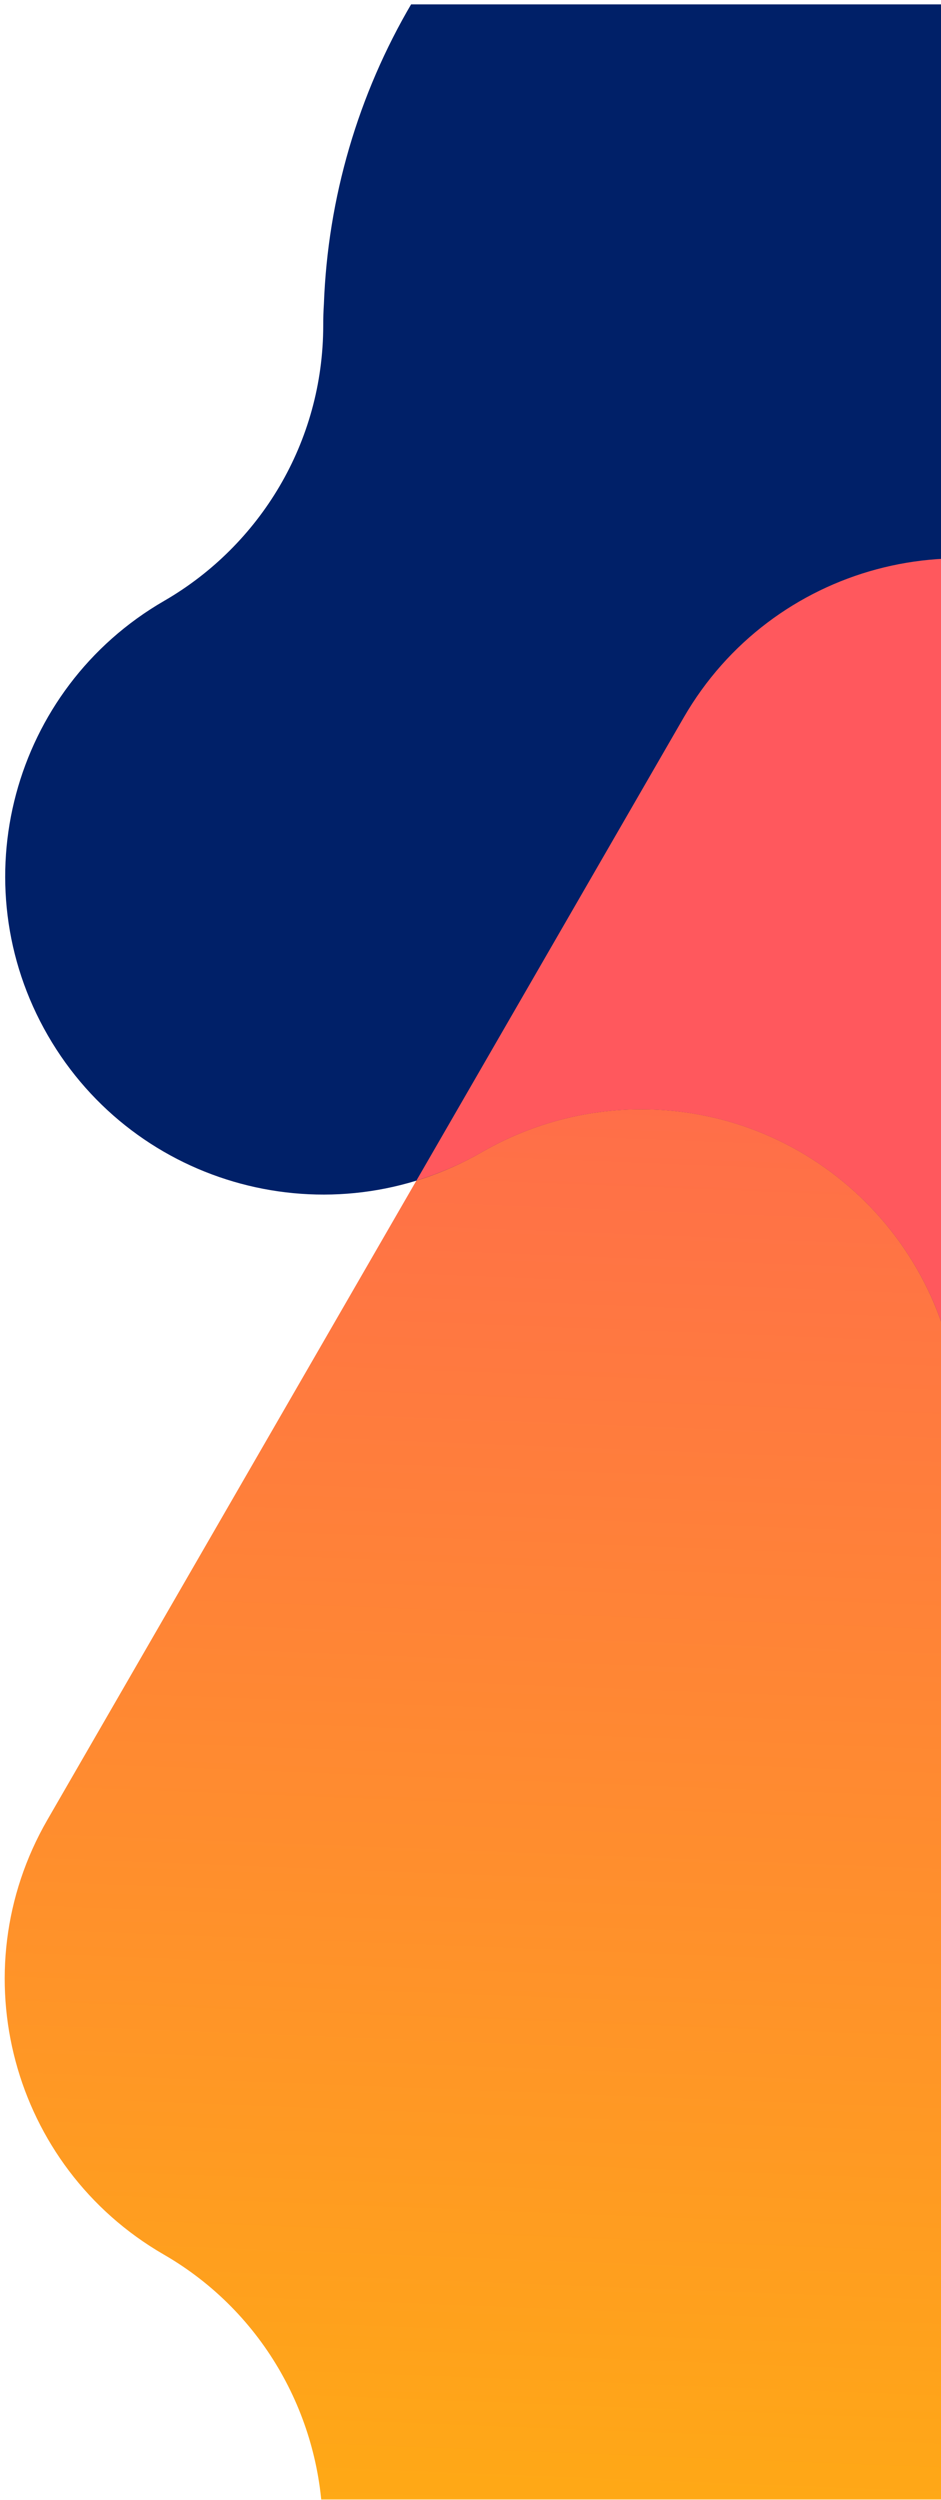 <svg width="200" height="531" viewBox="0 0 200 531" fill="none" xmlns="http://www.w3.org/2000/svg">
<g clip-path="url(#clip0_36853_110948)">
<path d="M68.606 537.954C68.602 537.777 68.609 537.594 68.605 537.418C68.603 537.273 68.595 537.147 68.605 536.995C68.383 513.858 56.286 491.3 34.801 478.895C2.48 460.226 -8.598 418.905 10.064 386.572L145.321 152.402C163.99 120.082 205.312 109.003 237.644 127.665C248.302 133.819 256.636 142.453 262.369 152.41L329.807 269.554C348.47 301.879 337.461 343.271 305.136 361.934C305.075 361.97 305.026 361.998 304.965 362.033C295.09 367.767 286.559 376.025 280.432 386.619C261.781 418.913 272.725 460.199 304.982 478.871C325.275 490.534 338.946 512.41 338.937 537.485C338.944 574.81 308.677 605.064 271.353 605.071L136.159 605.004C99.219 605.001 69.218 575.368 68.605 538.572L68.587 537.949L68.606 537.954Z" fill="url(#paint0_linear_36853_110948)"/>
<path d="M372.731 127.615C352.12 115.713 340.21 94.576 339.078 72.452C339.64 48.505 333.841 24.099 320.986 1.834C283.66 -62.817 200.994 -84.967 136.343 -47.641C94.531 -23.501 70.51 19.6 68.842 64.525C68.744 66.045 68.696 67.568 68.7 69.094C68.695 94.037 55.179 115.823 35.077 127.526C35.016 127.561 34.968 127.589 34.907 127.625C2.581 146.288 -8.494 187.621 10.169 219.946C28.832 252.272 70.165 263.347 102.491 244.684C102.442 244.712 102.539 244.656 102.491 244.684C112.399 238.98 124.026 235.632 136.282 235.628C173.544 235.625 203.754 265.787 203.857 303.024C203.811 326.43 215.92 349.207 237.641 361.737C269.961 380.406 311.315 369.326 329.976 336.993L397.55 219.94C406.647 204.185 409.383 184.819 403.552 166.074C398.284 149.15 386.973 135.781 372.736 127.596L372.731 127.615Z" fill="#002068"/>
<path d="M237.642 127.666C205.309 109.005 163.988 120.083 145.319 152.403L88.502 250.776C93.277 249.303 97.977 247.306 102.488 244.701C112.397 238.996 124.023 235.649 136.28 235.645C173.542 235.642 203.751 265.804 203.854 303.041C203.808 326.447 215.918 349.224 237.638 361.754C269.945 380.398 311.256 369.359 329.934 337.082C330.003 336.977 330.066 336.859 330.123 336.761C341.528 316.585 342.247 291.05 329.829 269.541L262.391 152.397C256.646 142.447 248.325 133.806 237.667 127.652L237.642 127.666Z" fill="#FF585D"/>
</g>
<defs>
<linearGradient id="paint0_linear_36853_110948" x1="176.442" y1="123.951" x2="155.734" y2="657.218" gradientUnits="userSpaceOnUse">
<stop stop-color="#FF585D"/>
<stop offset="1" stop-color="#FFC100"/>
</linearGradient>
<clipPath id="clip0_36853_110948">
<rect width="530" height="200" fill="white" transform="matrix(4.37114e-08 1 1 -4.37114e-08 0 0.926)"/>
</clipPath>
</defs>
</svg>
